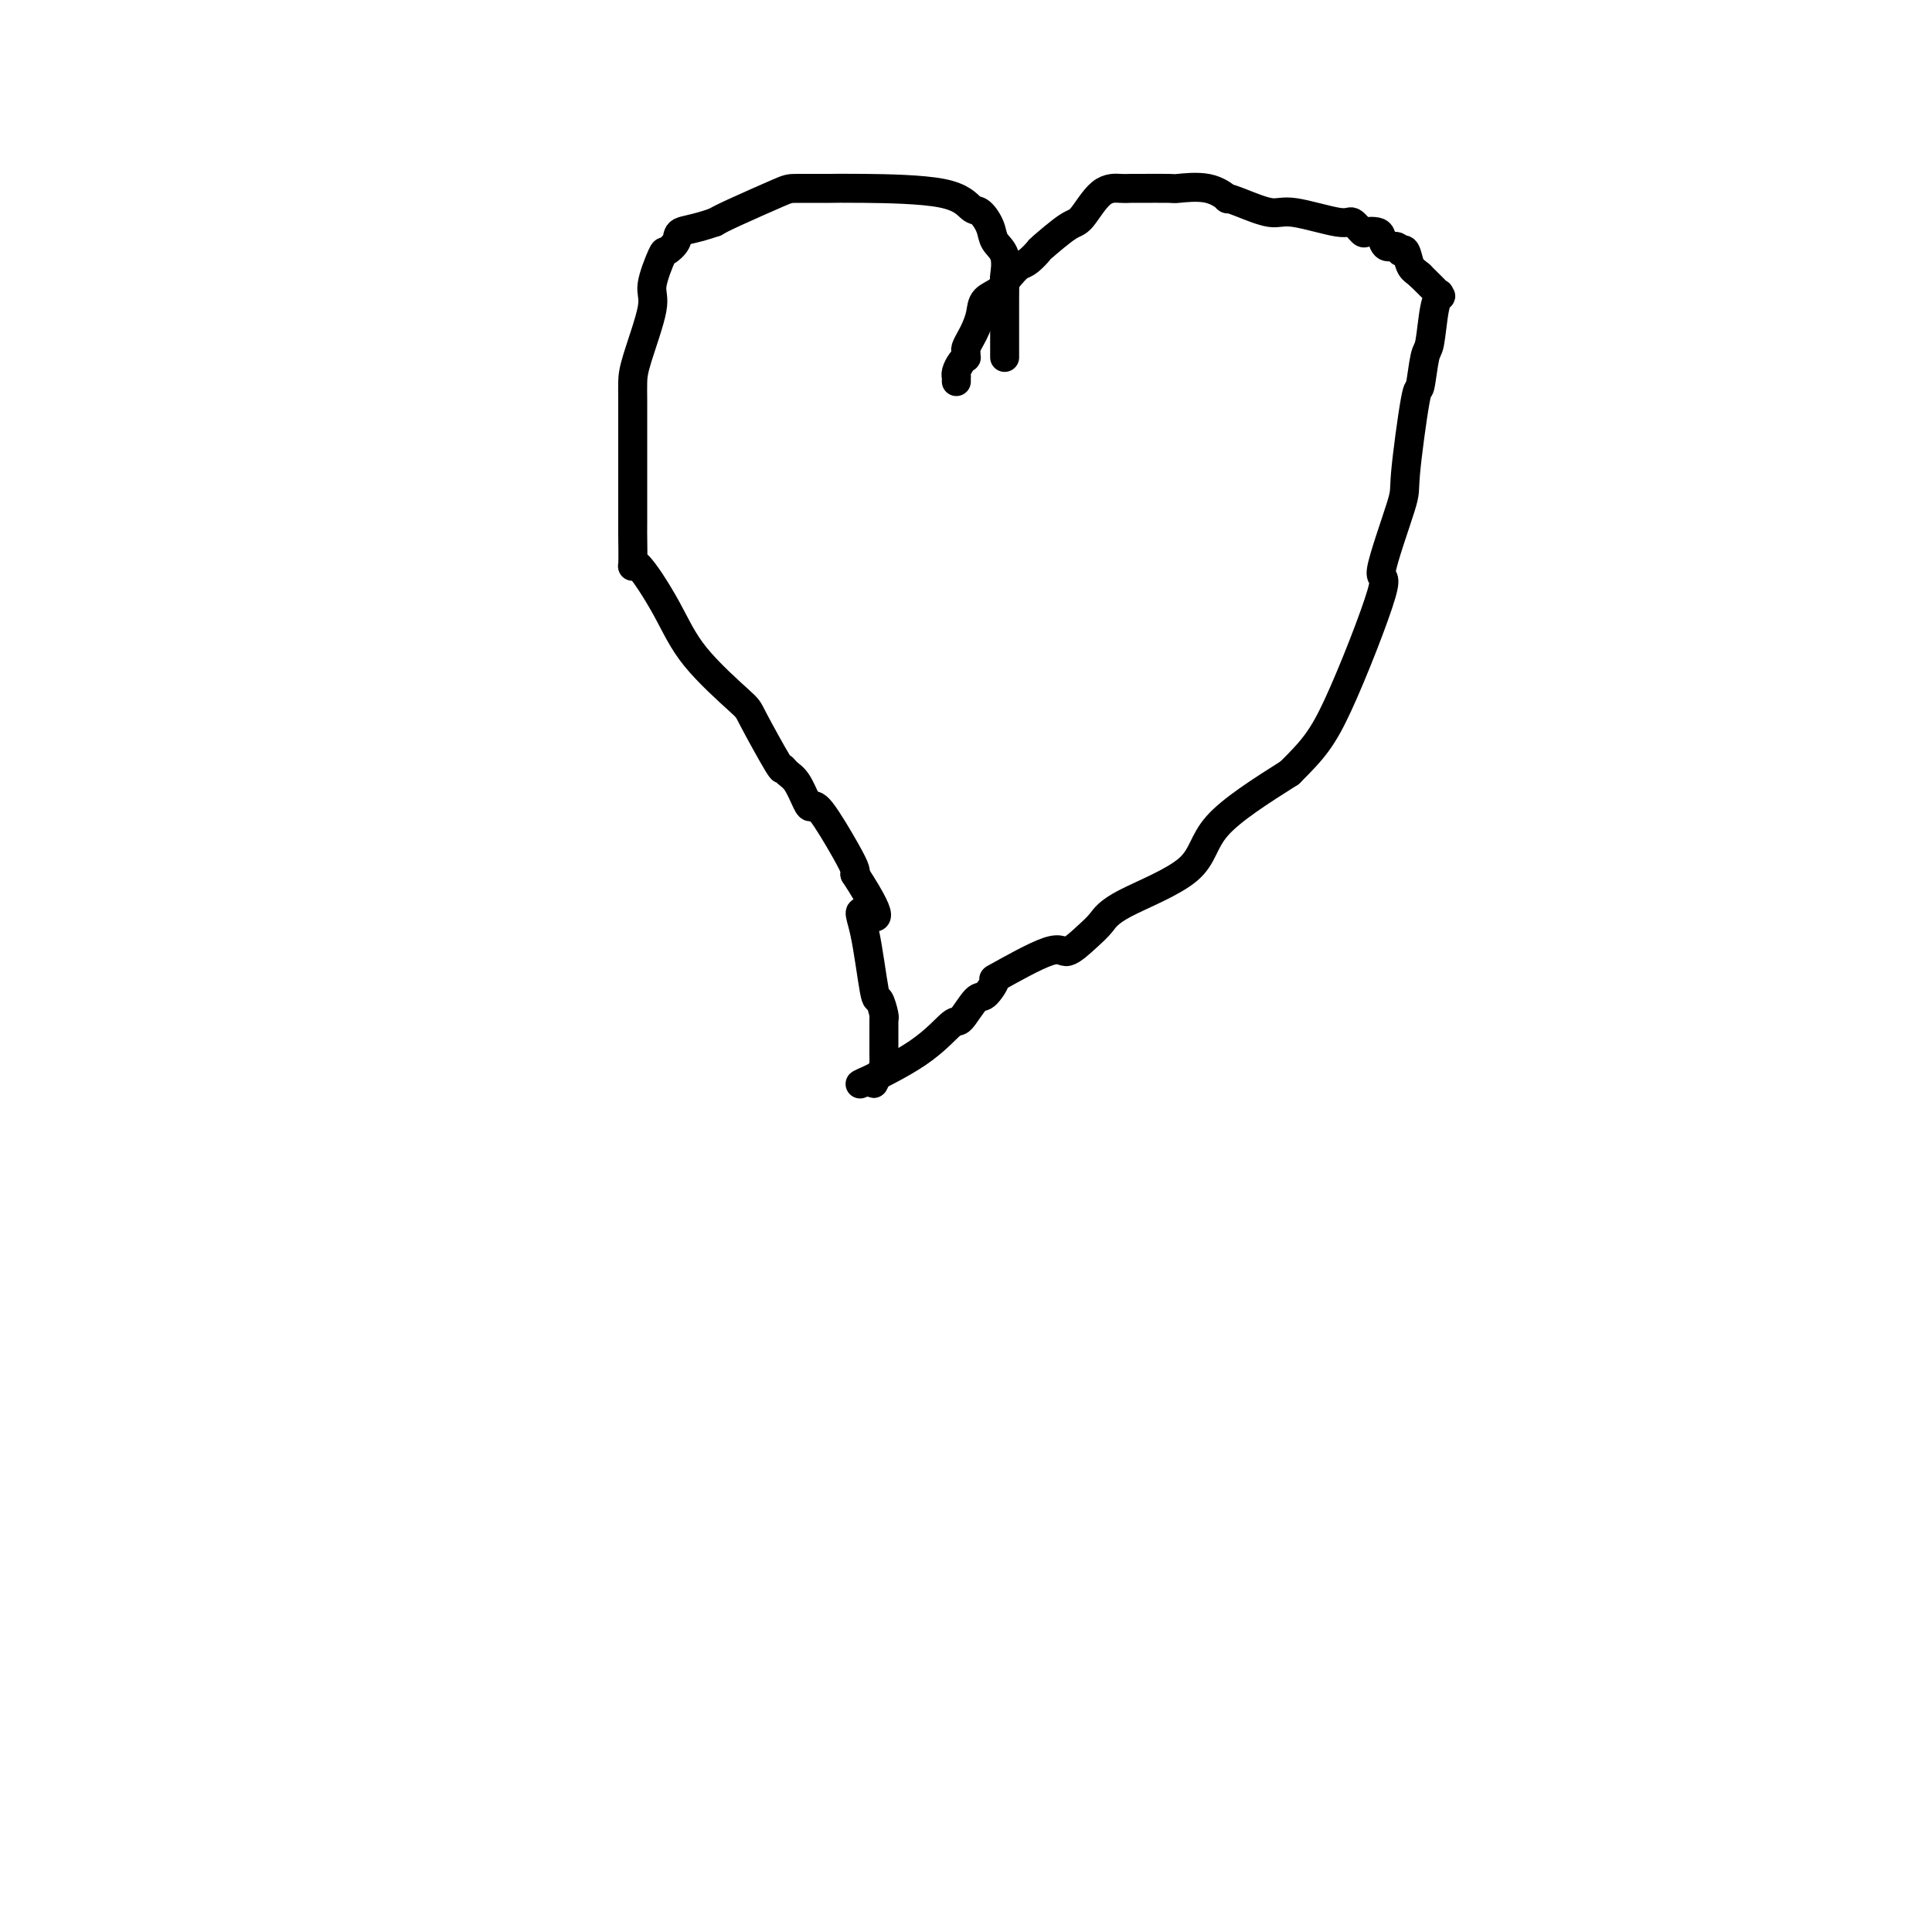 <svg viewBox='0 0 400 400' version='1.1' xmlns='http://www.w3.org/2000/svg' xmlns:xlink='http://www.w3.org/1999/xlink'><g fill='none' stroke='#000000' stroke-width='6' stroke-linecap='round' stroke-linejoin='round'><path d='M208,74c0.000,-0.937 0.000,-1.874 0,-3c-0.000,-1.126 -0.001,-2.442 0,-4c0.001,-1.558 0.002,-3.358 0,-4c-0.002,-0.642 -0.008,-0.125 0,-1c0.008,-0.875 0.028,-3.143 0,-4c-0.028,-0.857 -0.105,-0.304 0,-1c0.105,-0.696 0.391,-2.643 0,-4c-0.391,-1.357 -1.458,-2.125 -2,-3c-0.542,-0.875 -0.559,-1.856 -1,-3c-0.441,-1.144 -1.307,-2.450 -2,-3c-0.693,-0.550 -1.213,-0.343 -2,-1c-0.787,-0.657 -1.839,-2.176 -6,-3c-4.161,-0.824 -11.430,-0.953 -16,-1c-4.570,-0.047 -6.442,-0.013 -7,0c-0.558,0.013 0.199,0.006 -1,0c-1.199,-0.006 -4.352,-0.012 -6,0c-1.648,0.012 -1.790,0.042 -4,1c-2.210,0.958 -6.489,2.845 -9,4c-2.511,1.155 -3.256,1.577 -4,2'/><path d='M148,46c-4.185,1.449 -6.149,1.571 -7,2c-0.851,0.429 -0.589,1.165 -1,2c-0.411,0.835 -1.493,1.770 -2,2c-0.507,0.230 -0.437,-0.245 -1,1c-0.563,1.245 -1.759,4.210 -2,6c-0.241,1.790 0.471,2.404 0,5c-0.471,2.596 -2.126,7.174 -3,10c-0.874,2.826 -0.966,3.898 -1,5c-0.034,1.102 -0.009,2.232 0,4c0.009,1.768 0.003,4.173 0,5c-0.003,0.827 -0.002,0.078 0,4c0.002,3.922 0.005,12.517 0,16c-0.005,3.483 -0.019,1.855 0,3c0.019,1.145 0.072,5.064 0,6c-0.072,0.936 -0.269,-1.109 1,0c1.269,1.109 4.004,5.374 6,9c1.996,3.626 3.252,6.613 6,10c2.748,3.387 6.987,7.173 9,9c2.013,1.827 1.799,1.695 3,4c1.201,2.305 3.817,7.048 5,9c1.183,1.952 0.933,1.112 1,1c0.067,-0.112 0.452,0.503 1,1c0.548,0.497 1.260,0.878 2,2c0.740,1.122 1.508,2.987 2,4c0.492,1.013 0.706,1.175 1,1c0.294,-0.175 0.666,-0.686 2,1c1.334,1.686 3.628,5.569 5,8c1.372,2.431 1.820,3.409 2,4c0.180,0.591 0.090,0.796 0,1'/><path d='M177,181c7.599,11.660 3.595,8.809 2,8c-1.595,-0.809 -0.781,0.424 0,4c0.781,3.576 1.530,9.495 2,12c0.470,2.505 0.662,1.596 1,2c0.338,0.404 0.823,2.121 1,3c0.177,0.879 0.047,0.921 0,1c-0.047,0.079 -0.013,0.195 0,0c0.013,-0.195 0.003,-0.703 0,0c-0.003,0.703 0.001,2.616 0,4c-0.001,1.384 -0.008,2.239 0,3c0.008,0.761 0.031,1.430 0,2c-0.031,0.570 -0.117,1.043 0,1c0.117,-0.043 0.438,-0.600 0,0c-0.438,0.600 -1.634,2.357 -2,3c-0.366,0.643 0.099,0.172 0,0c-0.099,-0.172 -0.761,-0.046 -1,0c-0.239,0.046 -0.054,0.012 0,0c0.054,-0.012 -0.024,-0.003 0,0c0.024,0.003 0.150,0.001 0,0c-0.150,-0.001 -0.575,-0.000 -1,0'/><path d='M179,224c-0.469,0.393 0.359,-0.125 0,0c-0.359,0.125 -1.904,0.894 0,0c1.904,-0.894 7.258,-3.452 11,-6c3.742,-2.548 5.873,-5.087 7,-6c1.127,-0.913 1.249,-0.201 2,-1c0.751,-0.799 2.131,-3.109 3,-4c0.869,-0.891 1.228,-0.362 2,-1c0.772,-0.638 1.957,-2.443 2,-3c0.043,-0.557 -1.054,0.133 1,-1c2.054,-1.133 7.261,-4.089 10,-5c2.739,-0.911 3.011,0.223 4,0c0.989,-0.223 2.696,-1.804 4,-3c1.304,-1.196 2.206,-2.005 3,-3c0.794,-0.995 1.481,-2.174 5,-4c3.519,-1.826 9.871,-4.299 13,-7c3.129,-2.701 3.037,-5.629 6,-9c2.963,-3.371 8.982,-7.186 15,-11'/><path d='M267,160c4.951,-4.897 6.827,-7.141 10,-14c3.173,-6.859 7.641,-18.334 9,-23c1.359,-4.666 -0.393,-2.523 0,-5c0.393,-2.477 2.931,-9.575 4,-13c1.069,-3.425 0.668,-3.178 1,-7c0.332,-3.822 1.398,-11.713 2,-15c0.602,-3.287 0.740,-1.970 1,-3c0.260,-1.030 0.643,-4.406 1,-6c0.357,-1.594 0.687,-1.405 1,-3c0.313,-1.595 0.609,-4.974 1,-7c0.391,-2.026 0.878,-2.698 1,-3c0.122,-0.302 -0.121,-0.235 0,0c0.121,0.235 0.606,0.639 0,0c-0.606,-0.639 -2.303,-2.319 -4,-4'/><path d='M294,57c-1.028,-0.891 -1.598,-1.119 -2,-2c-0.402,-0.881 -0.636,-2.416 -1,-3c-0.364,-0.584 -0.857,-0.215 -1,0c-0.143,0.215 0.065,0.278 0,0c-0.065,-0.278 -0.403,-0.898 -1,-1c-0.597,-0.102 -1.454,0.315 -2,0c-0.546,-0.315 -0.780,-1.360 -1,-2c-0.220,-0.640 -0.426,-0.873 -1,-1c-0.574,-0.127 -1.515,-0.147 -2,0c-0.485,0.147 -0.514,0.462 -1,0c-0.486,-0.462 -1.428,-1.699 -2,-2c-0.572,-0.301 -0.774,0.336 -3,0c-2.226,-0.336 -6.475,-1.643 -9,-2c-2.525,-0.357 -3.327,0.237 -5,0c-1.673,-0.237 -4.218,-1.303 -6,-2c-1.782,-0.697 -2.801,-1.024 -3,-1c-0.199,0.024 0.423,0.399 0,0c-0.423,-0.399 -1.892,-1.571 -4,-2c-2.108,-0.429 -4.857,-0.115 -6,0c-1.143,0.115 -0.682,0.030 -2,0c-1.318,-0.030 -4.415,-0.004 -6,0c-1.585,0.004 -1.657,-0.013 -2,0c-0.343,0.013 -0.958,0.057 -2,0c-1.042,-0.057 -2.512,-0.213 -4,1c-1.488,1.213 -2.993,3.796 -4,5c-1.007,1.204 -1.516,1.030 -3,2c-1.484,0.970 -3.944,3.085 -5,4c-1.056,0.915 -0.707,0.631 -1,1c-0.293,0.369 -1.226,1.391 -2,2c-0.774,0.609 -1.387,0.804 -2,1'/><path d='M211,55c-3.367,3.369 -3.283,4.292 -4,5c-0.717,0.708 -2.234,1.202 -3,2c-0.766,0.798 -0.779,1.901 -1,3c-0.221,1.099 -0.648,2.193 -1,3c-0.352,0.807 -0.630,1.326 -1,2c-0.370,0.674 -0.834,1.503 -1,2c-0.166,0.497 -0.034,0.661 0,1c0.034,0.339 -0.029,0.851 0,1c0.029,0.149 0.151,-0.066 0,0c-0.151,0.066 -0.576,0.414 -1,1c-0.424,0.586 -0.846,1.411 -1,2c-0.154,0.589 -0.041,0.941 0,1c0.041,0.059 0.011,-0.177 0,0c-0.011,0.177 -0.003,0.765 0,1c0.003,0.235 0.002,0.118 0,0'/></g>
</svg>